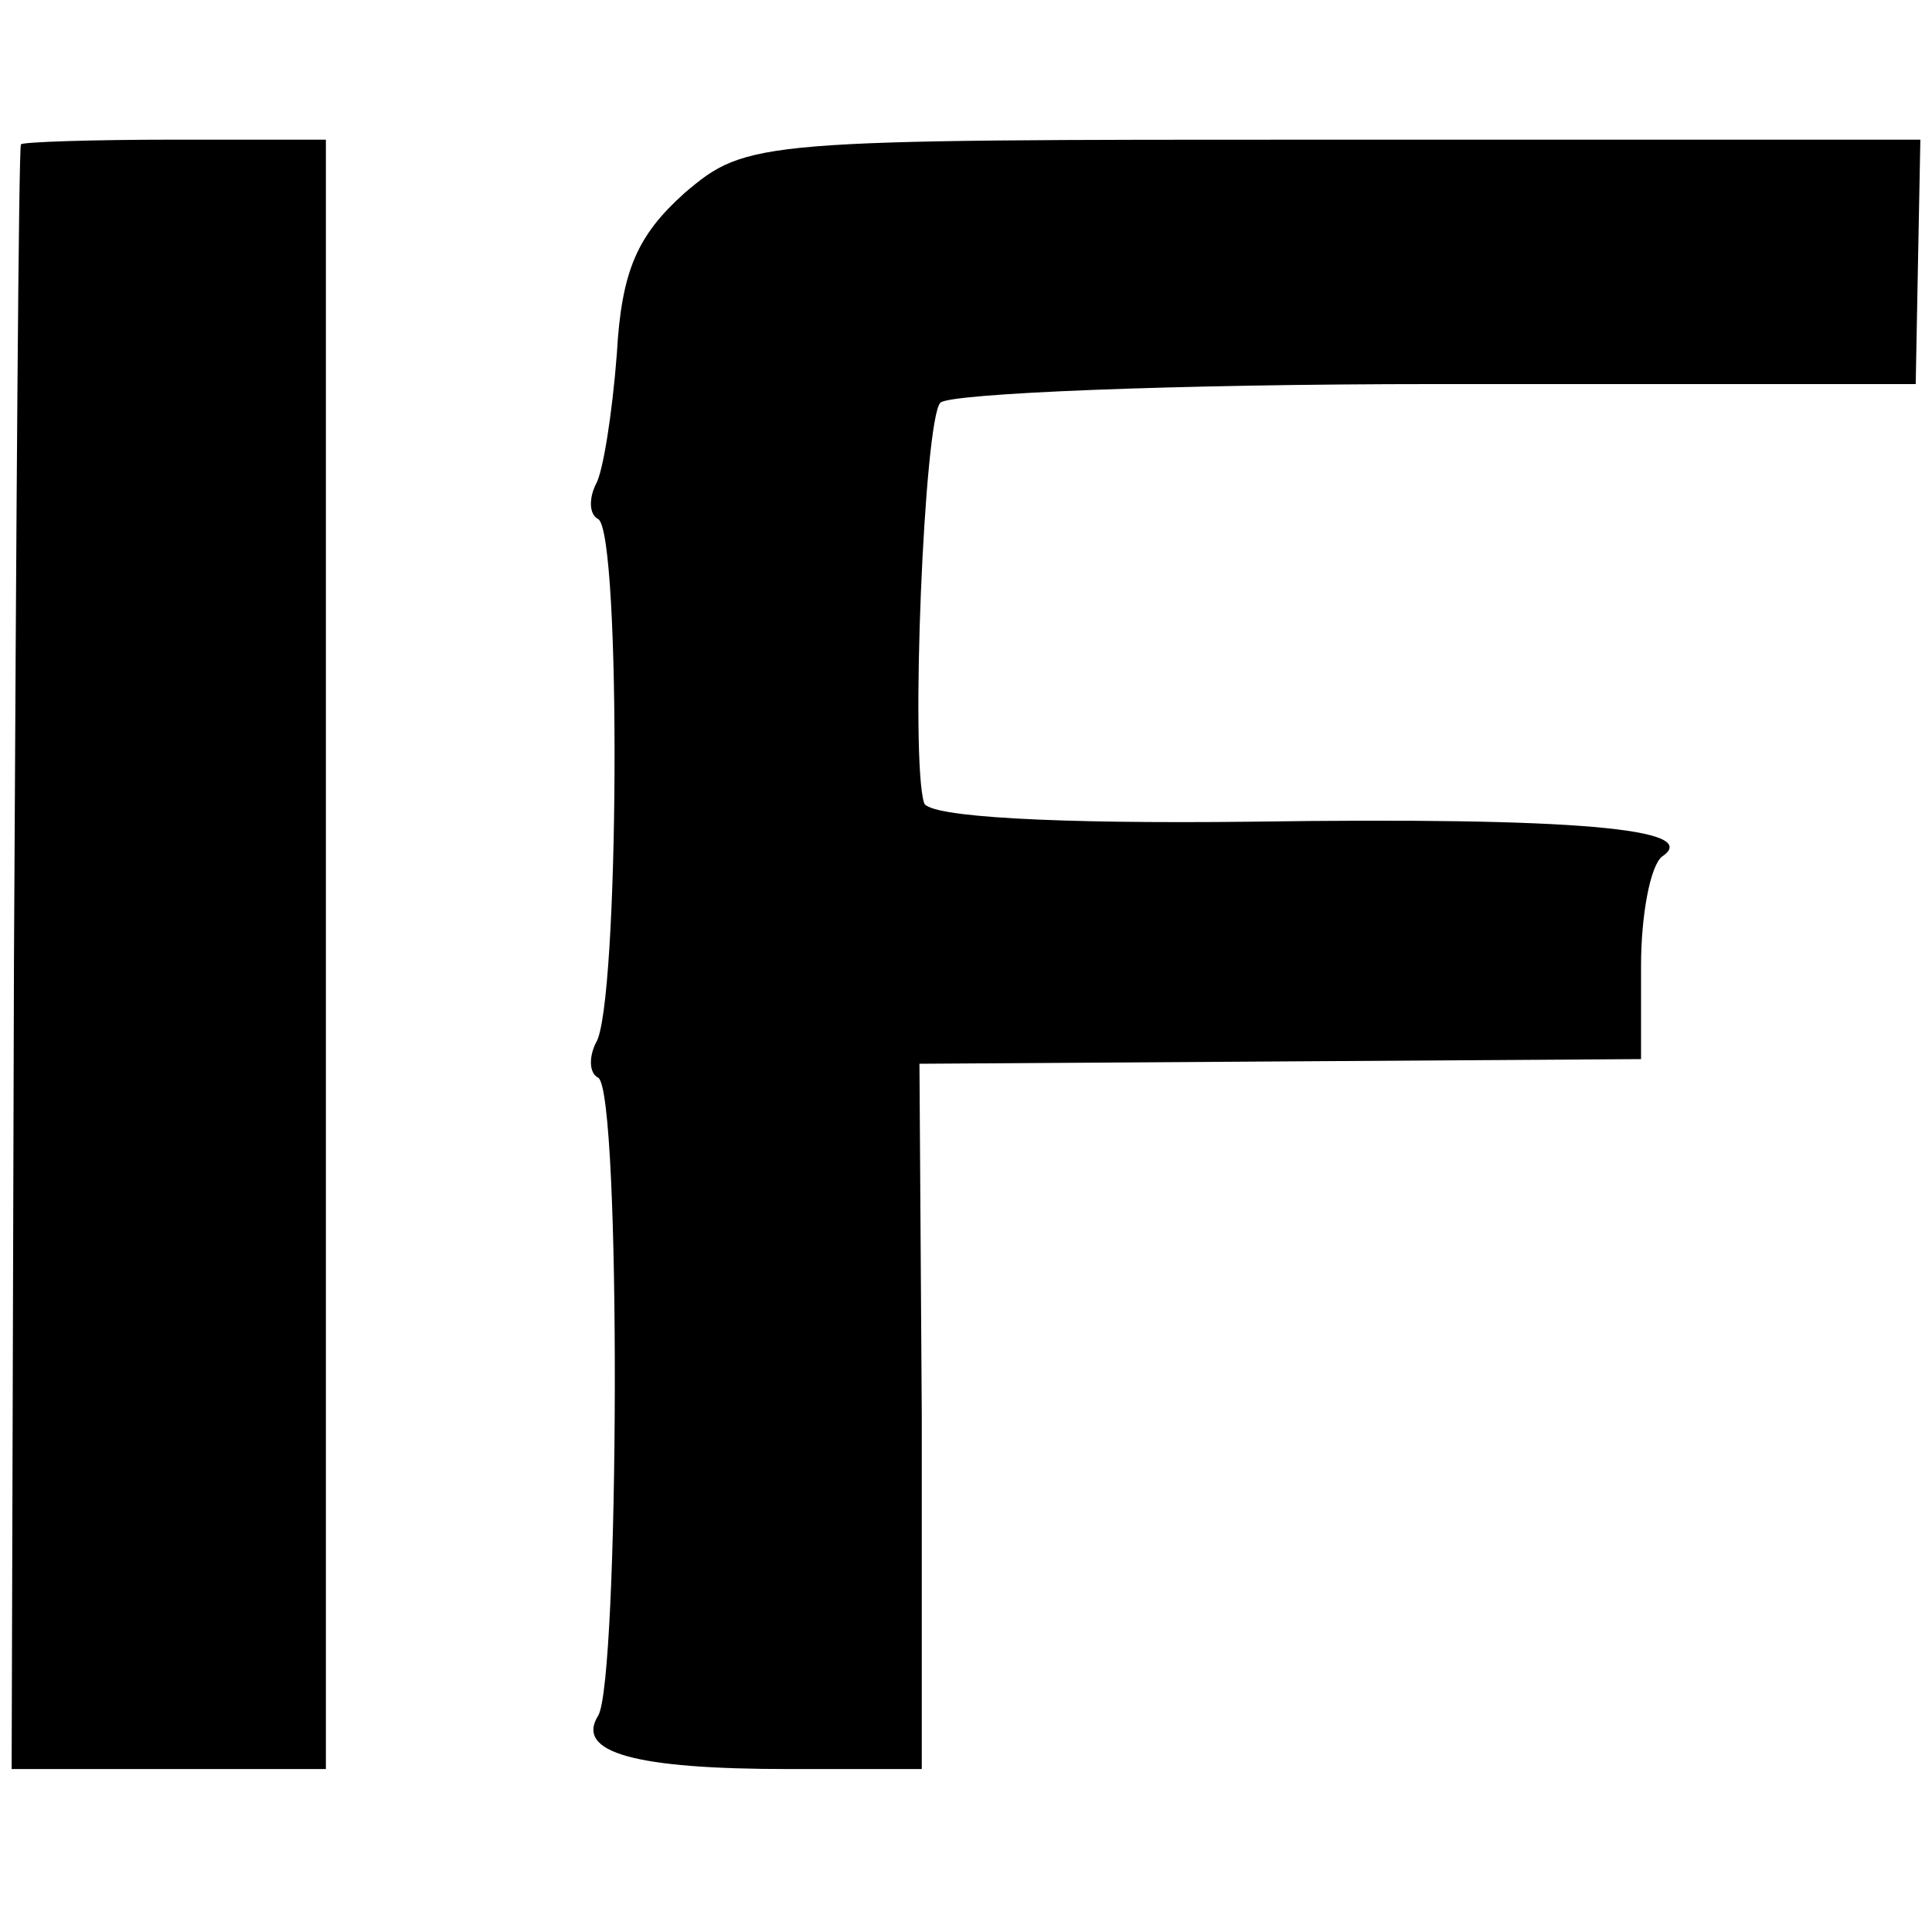 <?xml version="1.0" standalone="no"?>
<!DOCTYPE svg PUBLIC "-//W3C//DTD SVG 20010904//EN"
 "http://www.w3.org/TR/2001/REC-SVG-20010904/DTD/svg10.dtd">
<svg version="1.0" xmlns="http://www.w3.org/2000/svg"
 width="83pt" height="83pt" viewBox="0 0 83 83"
 preserveAspectRatio="xMidYMid meet">
<g transform="translate(0,83) scale(0.1,-0.1)"
fill="#000000" stroke="none">
<path d="M9 768 c-1 -2 -2 -159 -3 -351 l-1 -347 68 0 67 0 0 350 0 350 -65 0
c-36 0 -65 -1 -66 -2z"/>
<path d="M294 747 c-20 -18 -27 -33 -29 -69 -2 -26 -6 -51 -9 -56 -3 -6 -3
-13 1 -15 10 -6 9 -210 -1 -225 -3 -6 -3 -13 1 -15 10 -6 9 -259 0 -274 -10
-16 16 -23 82 -23 l57 0 0 152 -1 151 155 1 155 1 0 40 c0 22 4 43 9 47 18 12
-38 17 -176 15 -85 -1 -139 2 -141 8 -6 19 0 165 7 172 4 4 100 8 213 8 l206
0 1 53 1 52 -252 0 c-248 0 -252 0 -279 -23z"/>
</g>
</svg>
